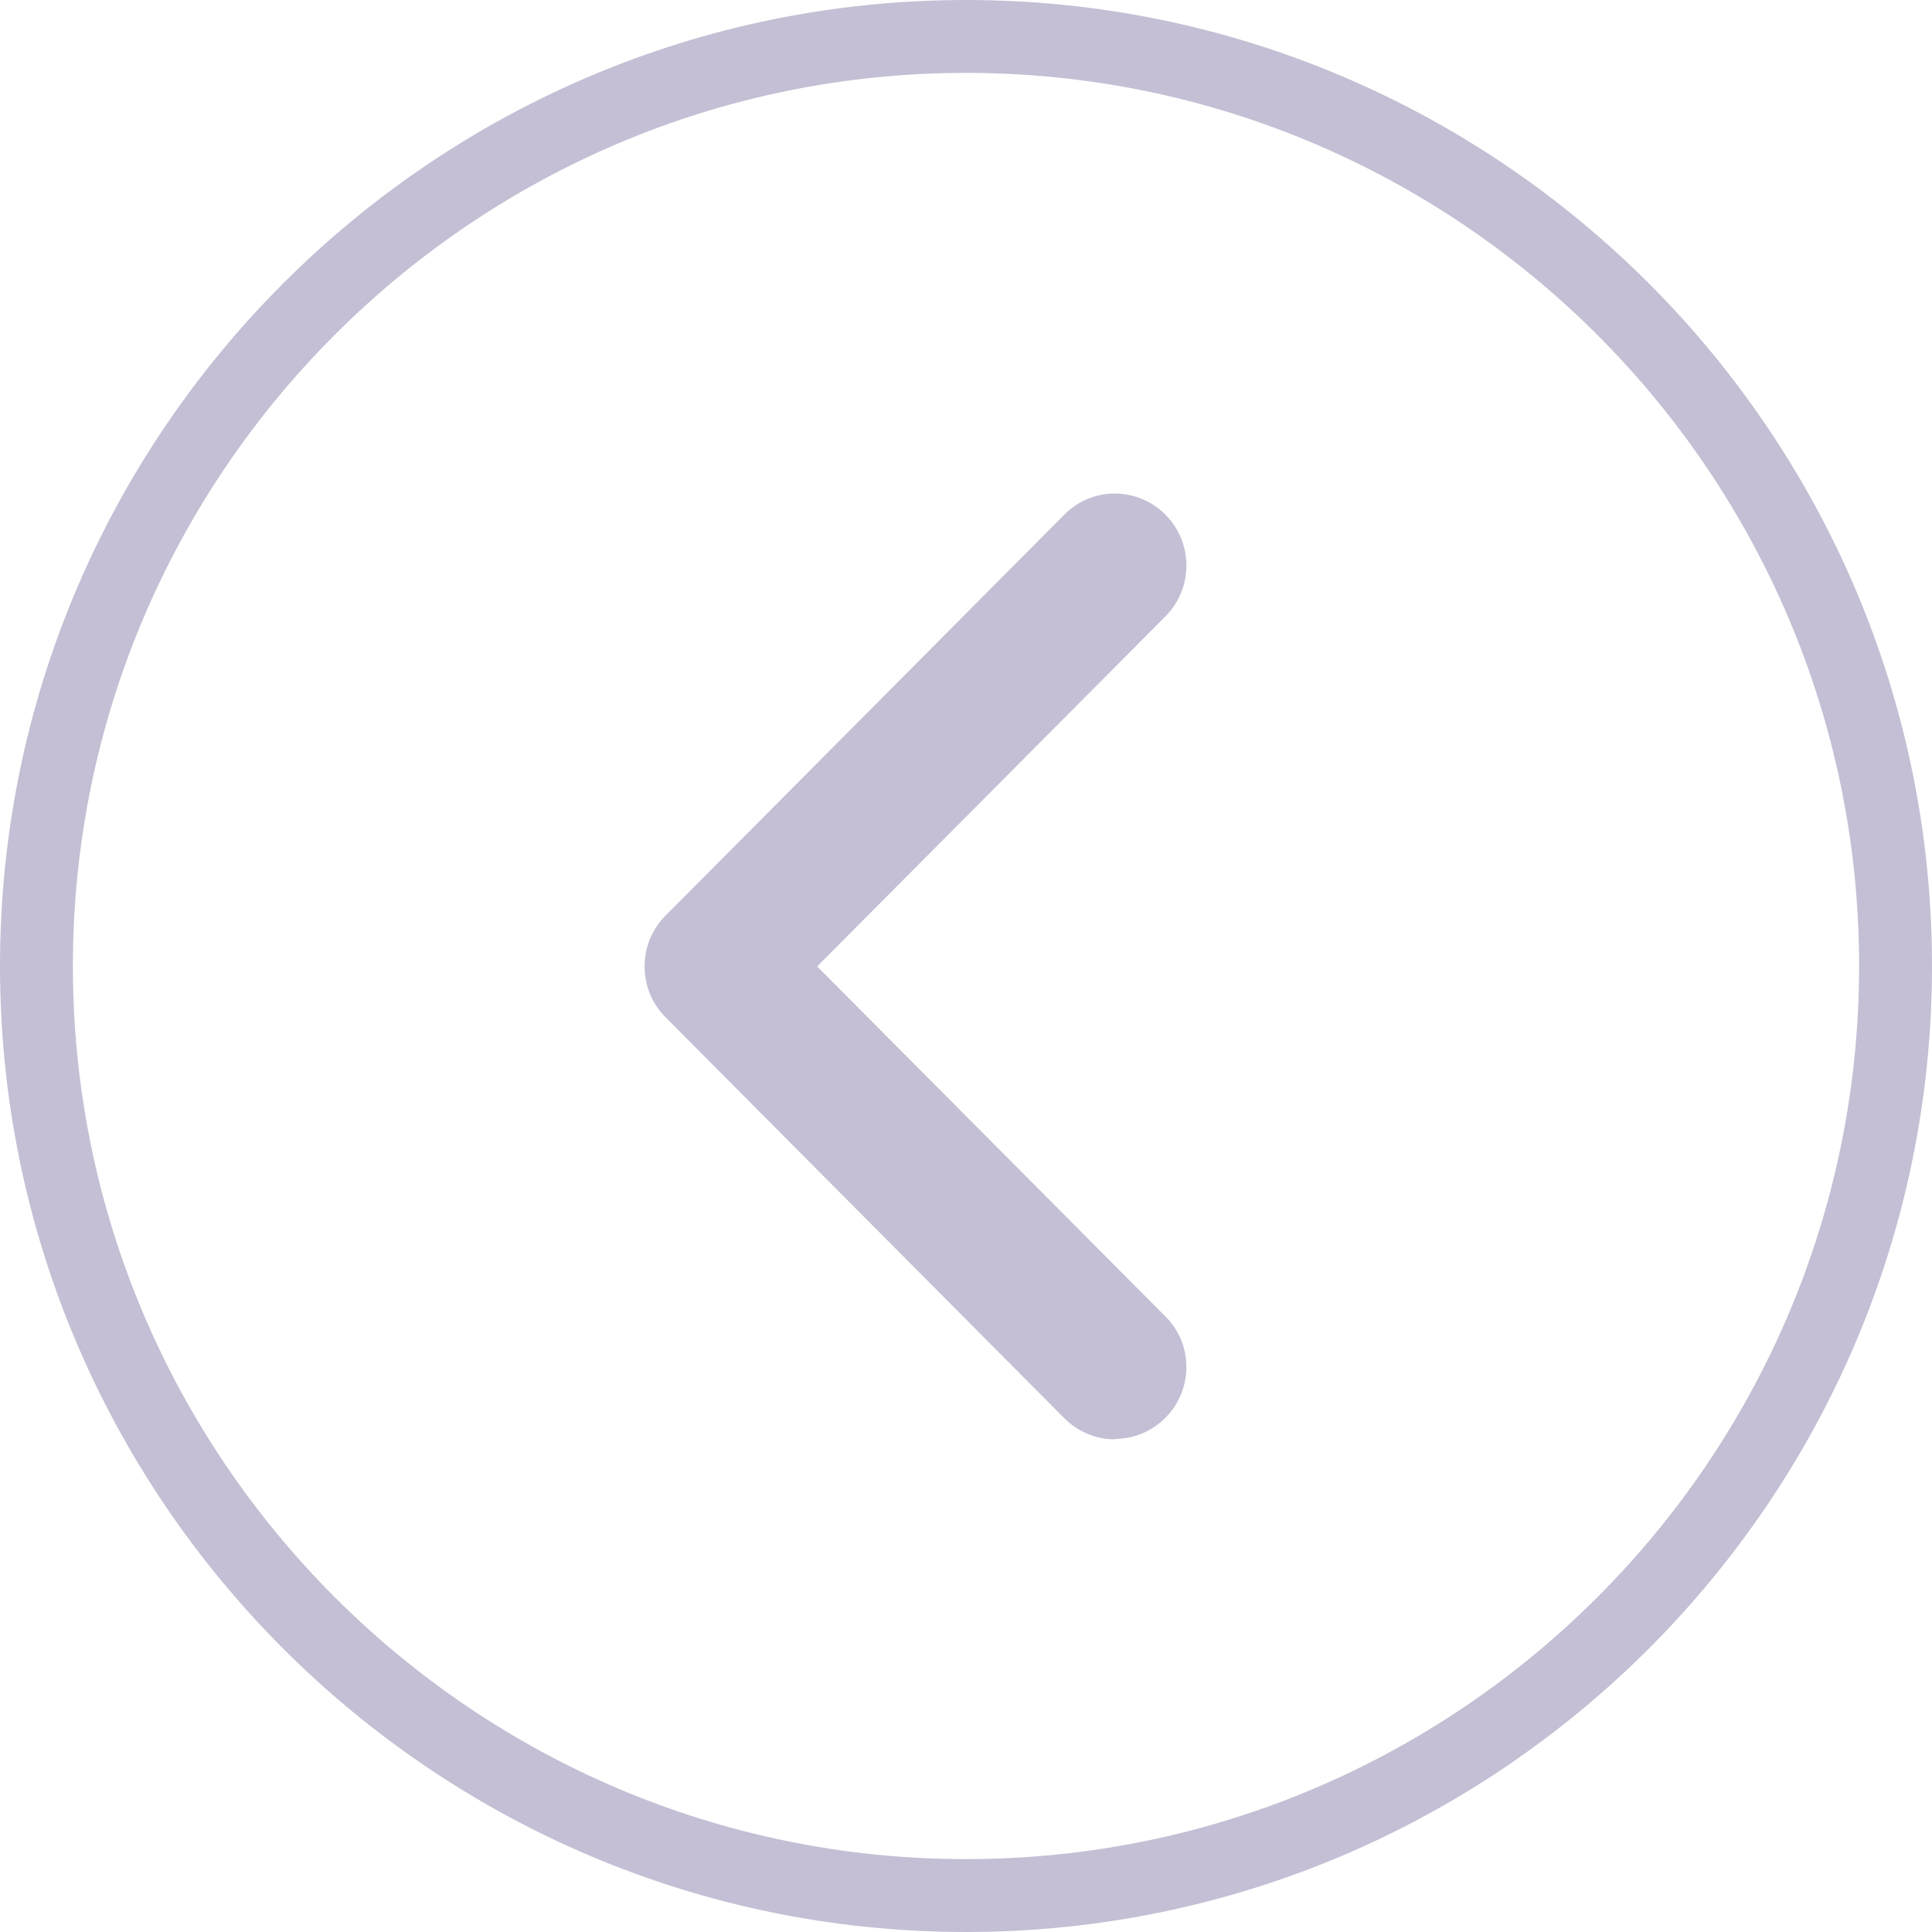 <?xml version="1.0" encoding="UTF-8"?>
<svg id="Layer_1" data-name="Layer 1" xmlns="http://www.w3.org/2000/svg" viewBox="0 0 44 44">
  <defs>
    <style>
      .cls-1 {
        fill-rule: evenodd;
      }

      .cls-1, .cls-2 {
        fill: #c4bfd4;
        stroke-width: 0px;
      }
    </style>
  </defs>
  <path class="cls-1" d="m25.39,32.77c.42,0,.83-.16,1.15-.48.64-.64.64-1.68,0-2.31l-7.93-7.97,7.93-7.97c.64-.64.64-1.68,0-2.32-.64-.64-1.67-.64-2.3,0l-9.08,9.13c-.31.31-.48.72-.48,1.16s.17.85.48,1.16l9.08,9.13c.32.32.74.48,1.15.48Z"/>
  <path class="cls-2" d="m22,0C9.87,0,0,9.87,0,22s9.87,22,22,22,22-9.87,22-22S34.13,0,22,0Zm0,42.34c-11.21,0-20.34-9.12-20.34-20.34S10.79,1.66,22,1.66s20.34,9.12,20.34,20.34-9.12,20.34-20.34,20.34Z"/>
</svg>